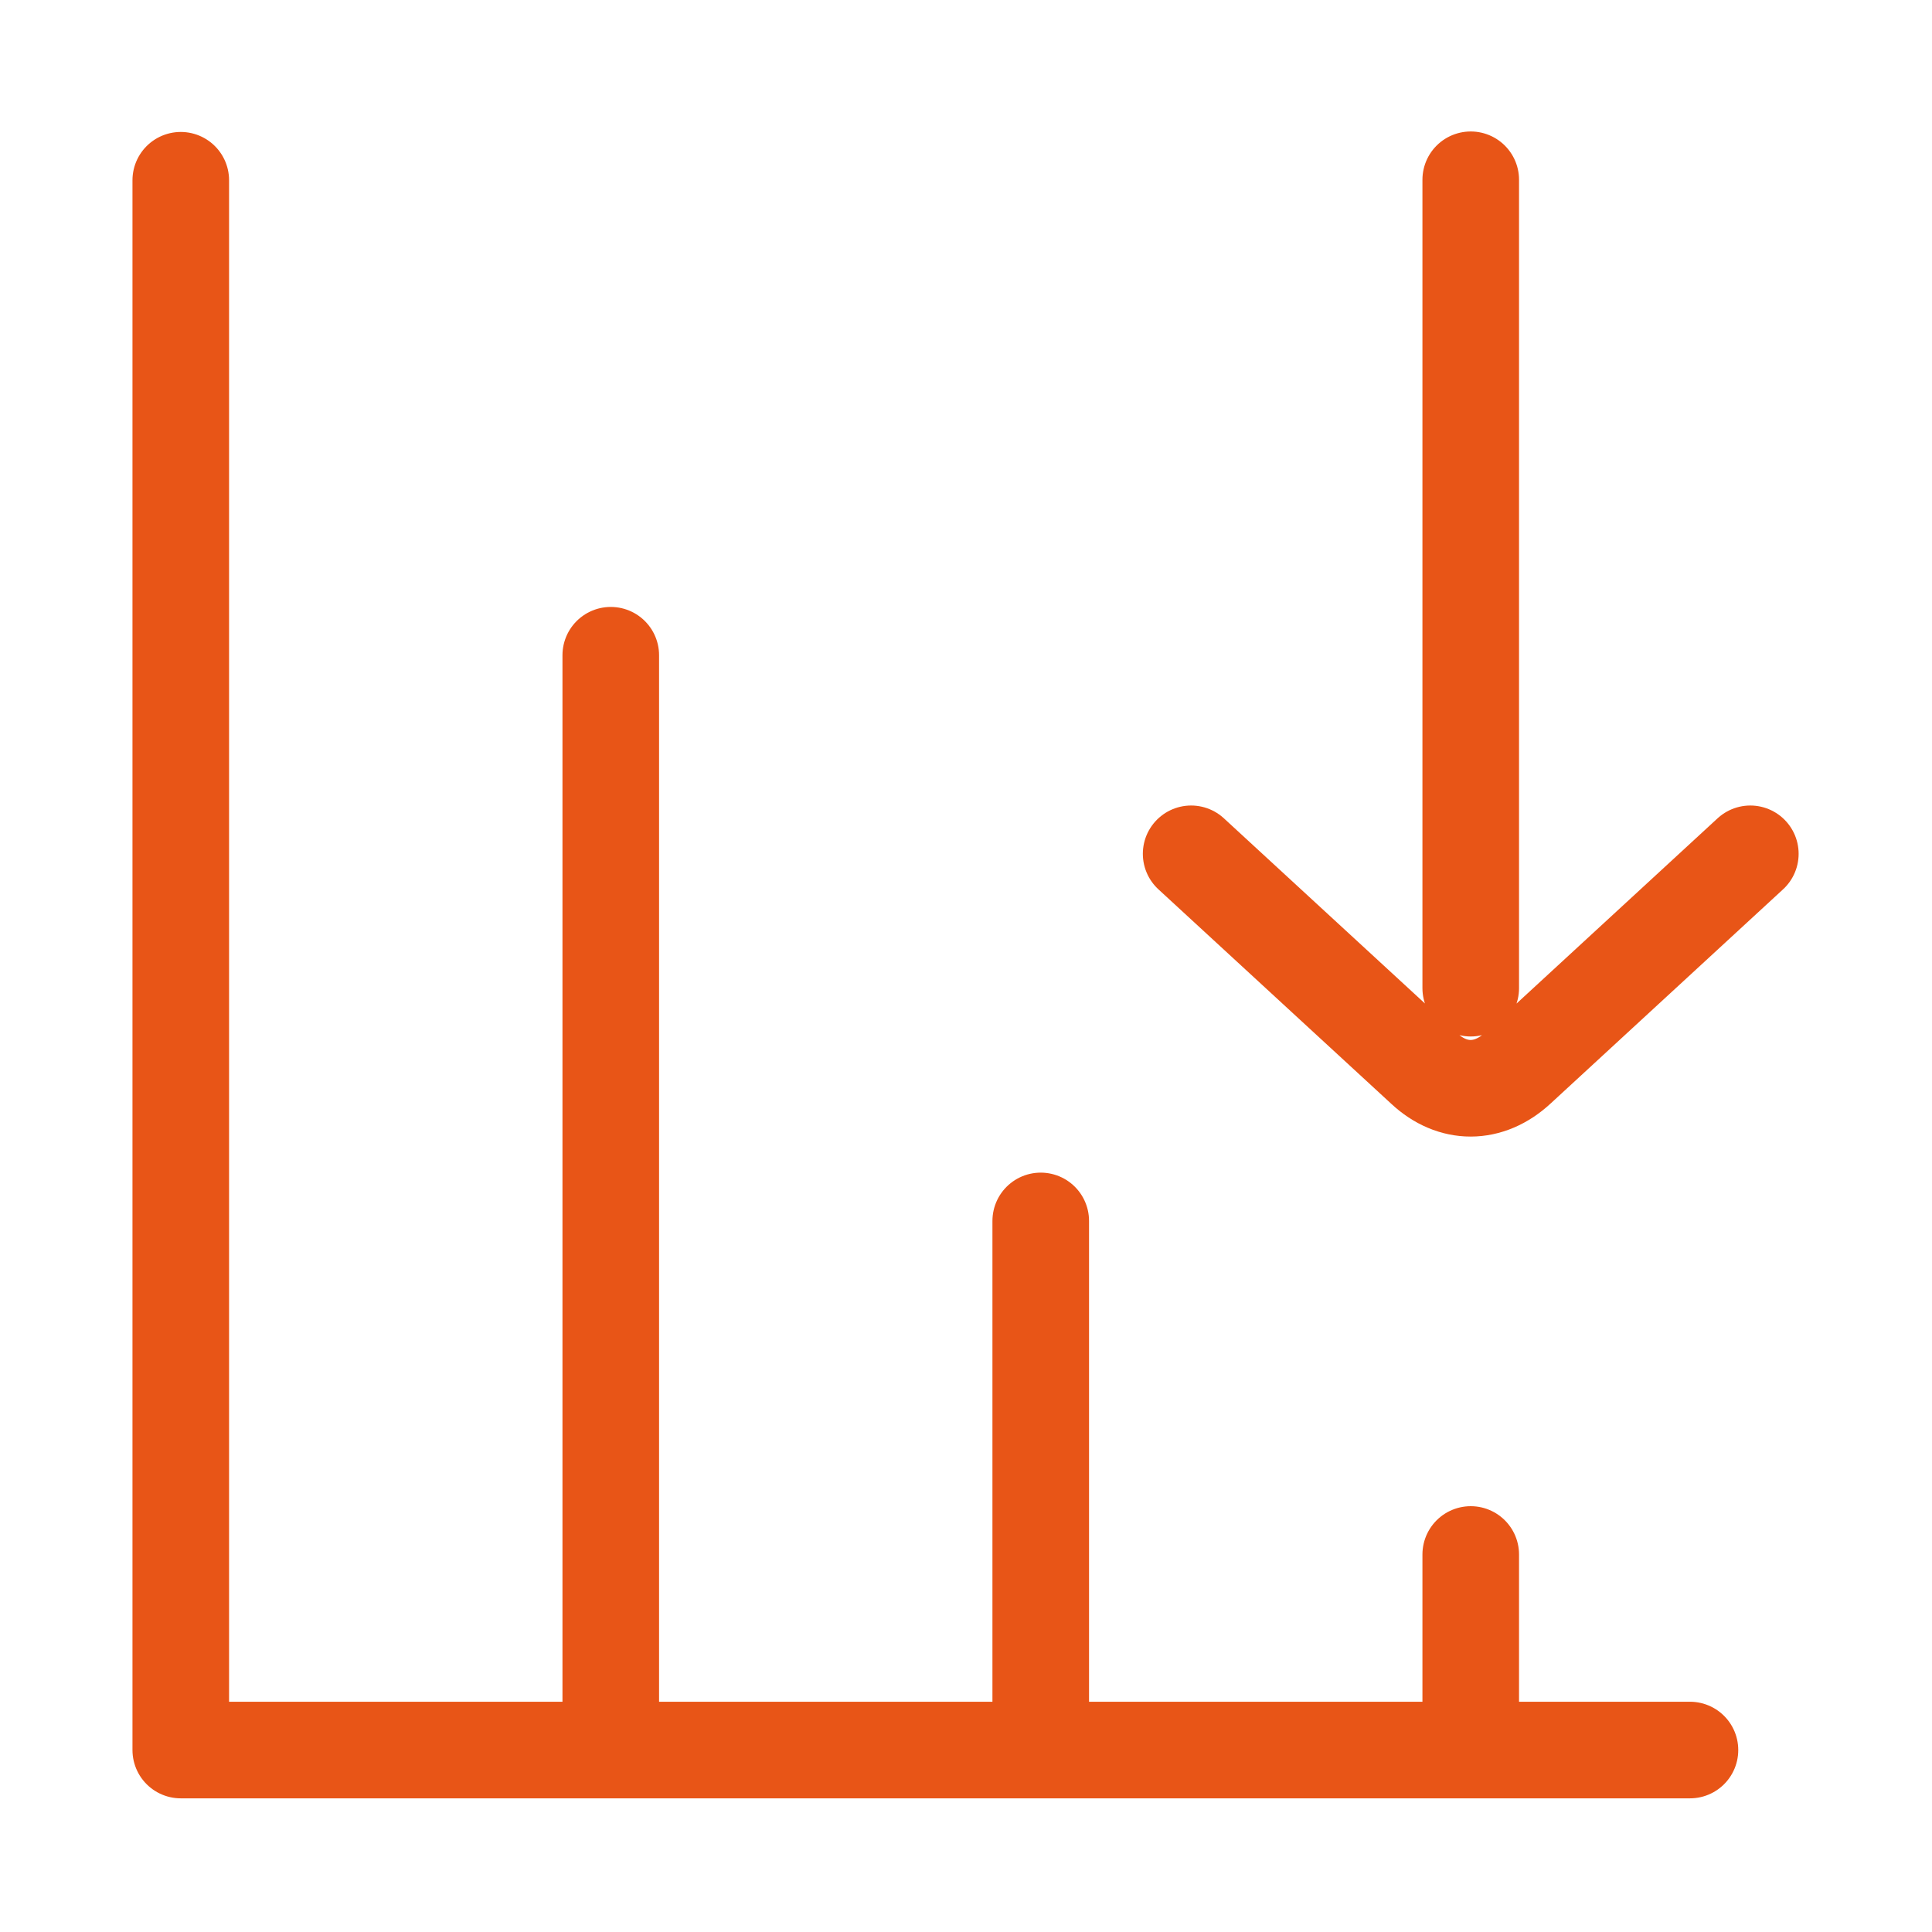 <svg width="60" height="60" viewBox="0 0 60 60" fill="none" xmlns="http://www.w3.org/2000/svg">
<path d="M5.614 5.598V54.349H52.483M32.321 37.917V54.349M45.675 48.276V54.349M45.675 30.689V5.583M36.992 26.516L44.231 33.183C45.106 33.998 46.232 34.013 47.145 33.162L54.358 26.516M18.968 20.349V54.349" stroke="#E85517" stroke-width="3" stroke-linecap="round" stroke-linejoin="round"/>
</svg>
